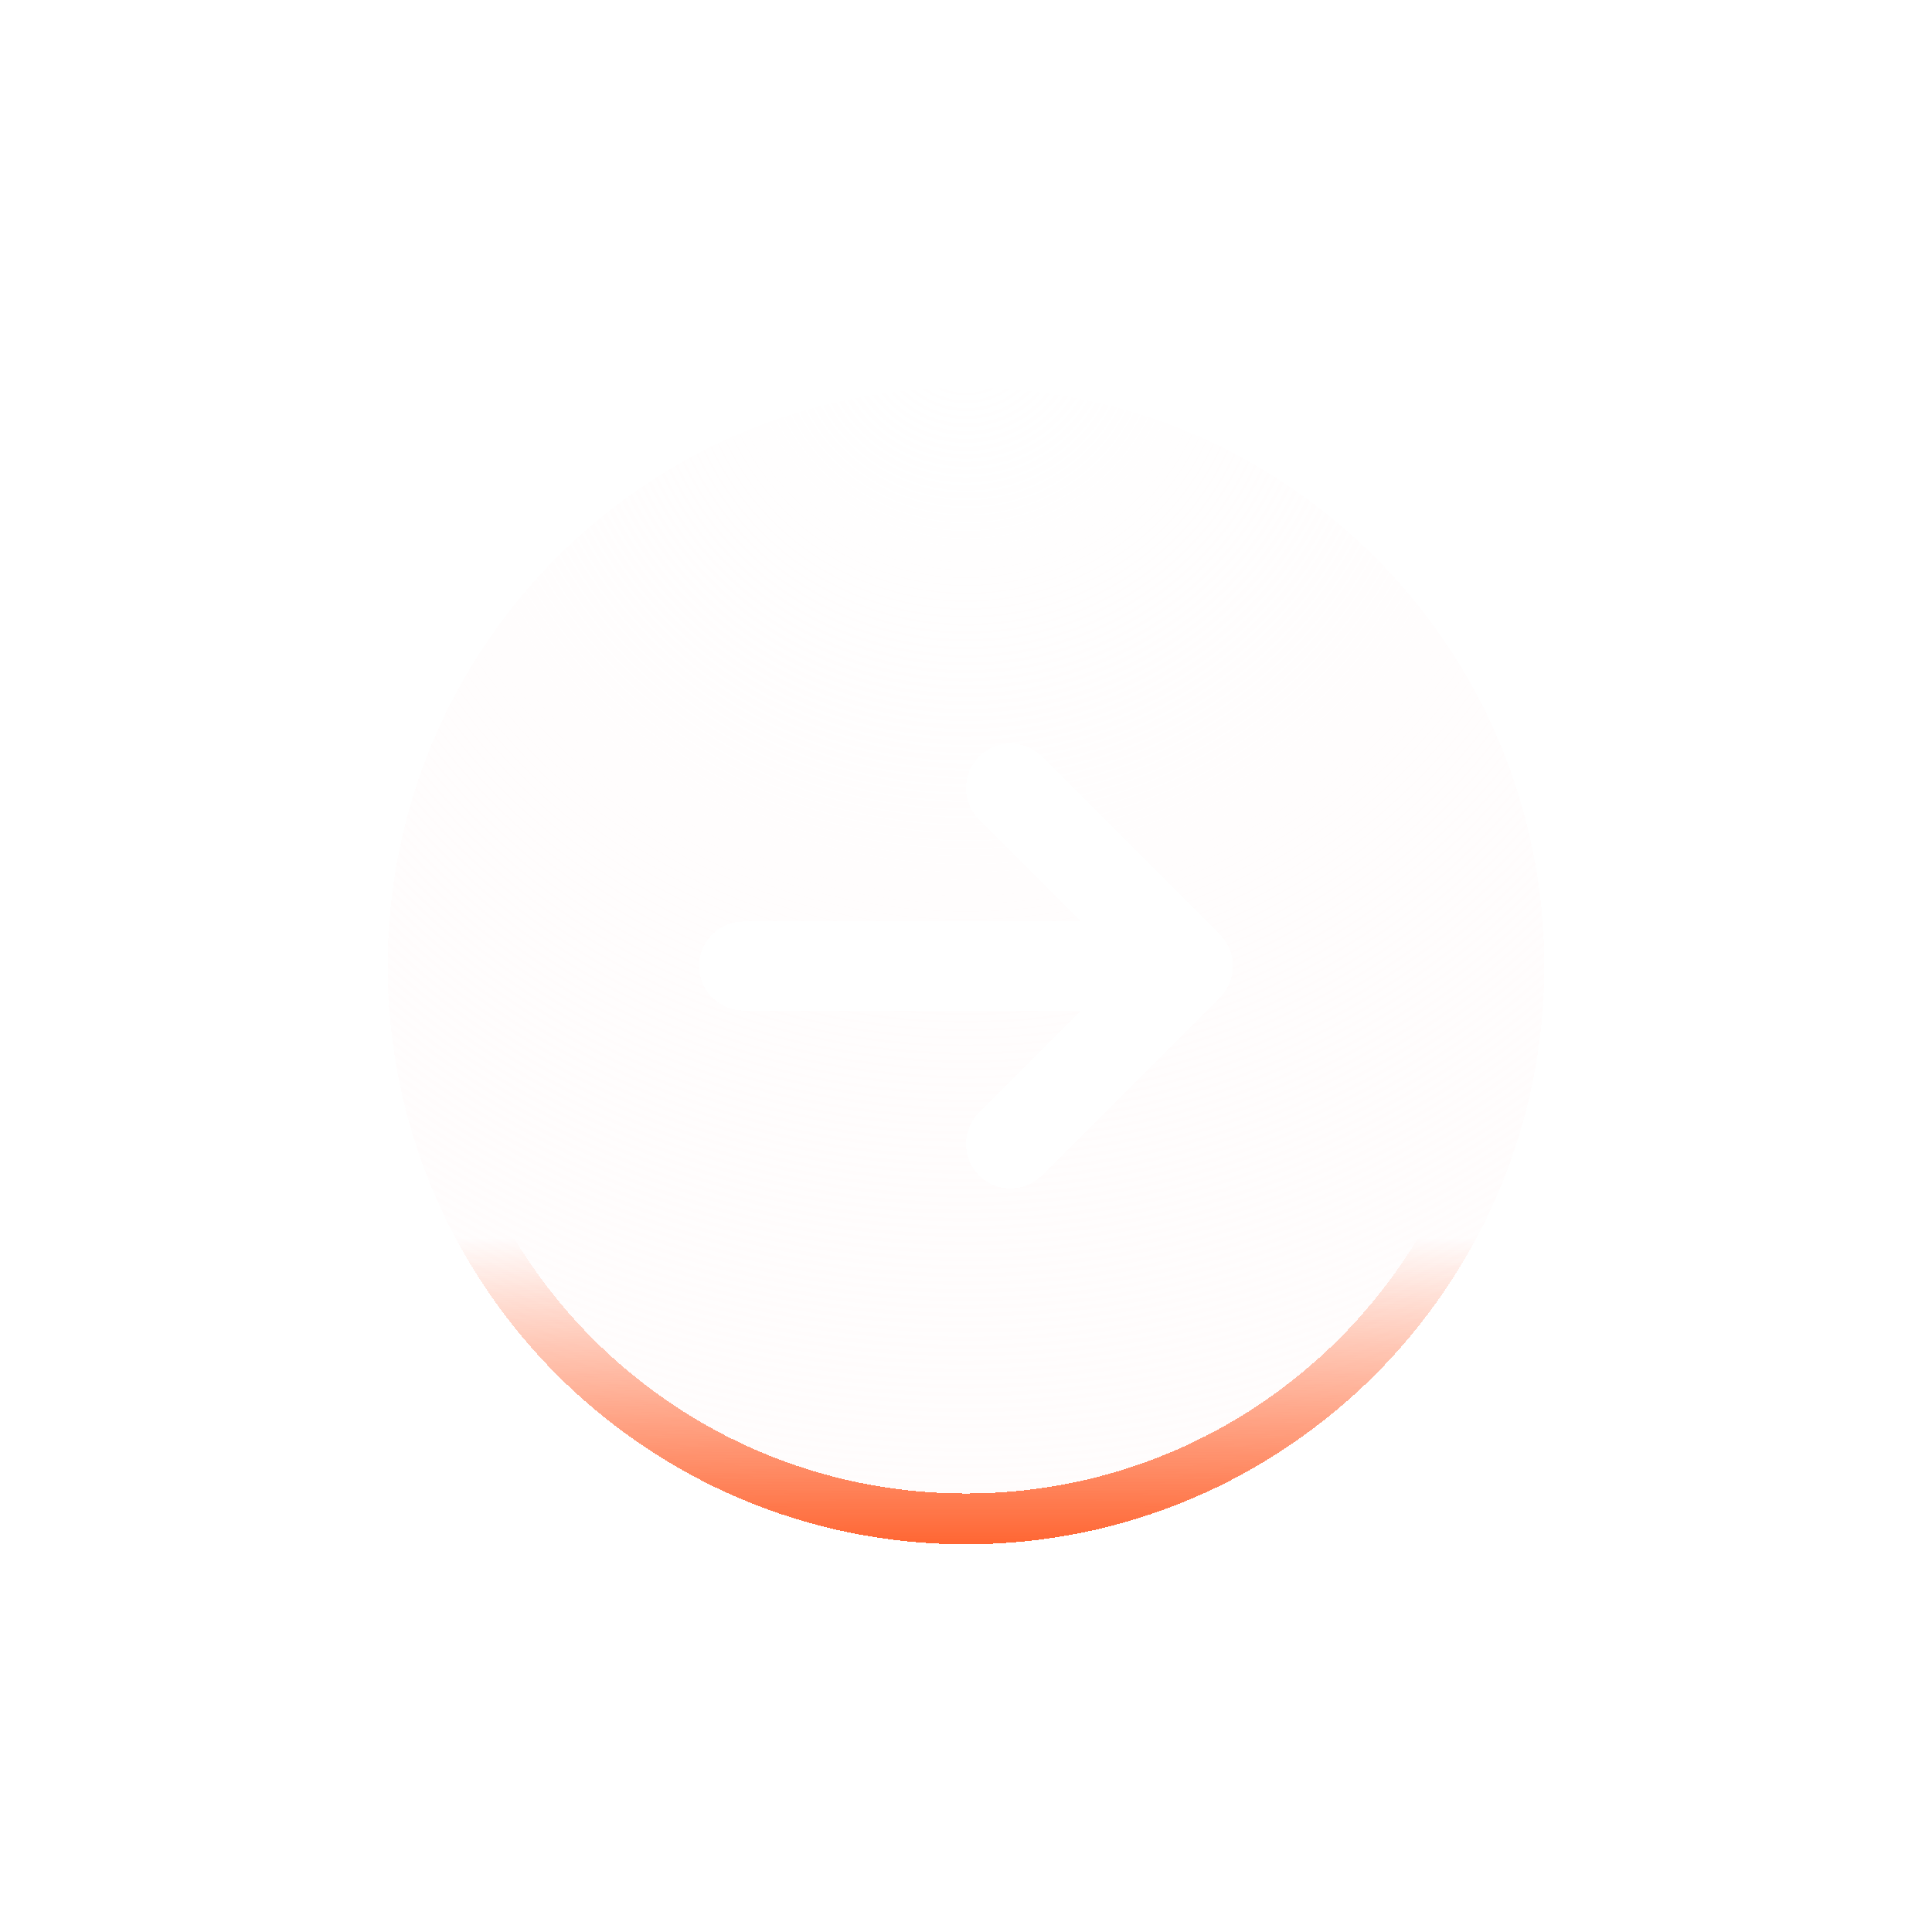 <svg width="38" height="38" viewBox="0 0 38 38" fill="none" xmlns="http://www.w3.org/2000/svg">
<g filter="url(#filter0_d_48_7600)">
<path fill-rule="evenodd" clip-rule="evenodd" d="M19 4.625C12.718 4.625 7.625 9.718 7.625 16C7.625 22.282 12.718 27.375 19 27.375C25.282 27.375 30.375 22.282 30.375 16C30.375 9.718 25.282 4.625 19 4.625ZM23.994 16.619C24.158 16.455 24.25 16.232 24.25 16C24.25 15.768 24.158 15.545 23.994 15.381L20.494 11.881C20.152 11.54 19.598 11.54 19.256 11.881C18.915 12.223 18.915 12.777 19.256 13.119L21.263 15.125L14.625 15.125C14.142 15.125 13.75 15.517 13.75 16C13.75 16.483 14.142 16.875 14.625 16.875L21.263 16.875L19.256 18.881C18.915 19.223 18.915 19.777 19.256 20.119C19.598 20.46 20.152 20.46 20.494 20.119L23.994 16.619Z" fill="url(#paint0_radial_48_7600)" shape-rendering="crispEdges"/>
<path d="M8.125 16C8.125 9.994 12.994 5.125 19 5.125C25.006 5.125 29.875 9.994 29.875 16C29.875 22.006 25.006 26.875 19 26.875C12.994 26.875 8.125 22.006 8.125 16ZM24.347 16.972C24.605 16.714 24.75 16.365 24.75 16C24.75 15.635 24.605 15.286 24.347 15.028L20.847 11.528C20.31 10.991 19.44 10.991 18.903 11.528C18.366 12.065 18.366 12.935 18.903 13.472L20.055 14.625L14.625 14.625C13.866 14.625 13.25 15.241 13.25 16C13.25 16.759 13.866 17.375 14.625 17.375L20.055 17.375L18.903 18.528C18.366 19.065 18.366 19.935 18.903 20.472C19.44 21.009 20.31 21.009 20.847 20.472L24.347 16.972Z" stroke="url(#paint1_linear_48_7600)" shape-rendering="crispEdges"/>
</g>
<defs>
<filter id="filter0_d_48_7600" x="0.625" y="0.625" width="36.75" height="36.75" filterUnits="userSpaceOnUse" color-interpolation-filters="sRGB">
<feFlood flood-opacity="0" result="BackgroundImageFix"/>
<feColorMatrix in="SourceAlpha" type="matrix" values="0 0 0 0 0 0 0 0 0 0 0 0 0 0 0 0 0 0 127 0" result="hardAlpha"/>
<feOffset dy="3"/>
<feGaussianBlur stdDeviation="3.5"/>
<feComposite in2="hardAlpha" operator="out"/>
<feColorMatrix type="matrix" values="0 0 0 0 0.16 0 0 0 0 0.24 0 0 0 0 0.24 0 0 0 0.12 0"/>
<feBlend mode="normal" in2="BackgroundImageFix" result="effect1_dropShadow_48_7600"/>
<feBlend mode="normal" in="SourceGraphic" in2="effect1_dropShadow_48_7600" result="shape"/>
</filter>
<radialGradient id="paint0_radial_48_7600" cx="0" cy="0" r="1" gradientUnits="userSpaceOnUse" gradientTransform="translate(19 3.542) rotate(90) scale(39.542)">
<stop stop-color="white"/>
<stop offset="1" stop-color="#FFF5F5" stop-opacity="0"/>
</radialGradient>
<linearGradient id="paint1_linear_48_7600" x1="19" y1="4.625" x2="19" y2="27.375" gradientUnits="userSpaceOnUse">
<stop offset="0.735" stop-color="#FF6633" stop-opacity="0"/>
<stop offset="1" stop-color="#FF6633"/>
</linearGradient>
</defs>
</svg>
